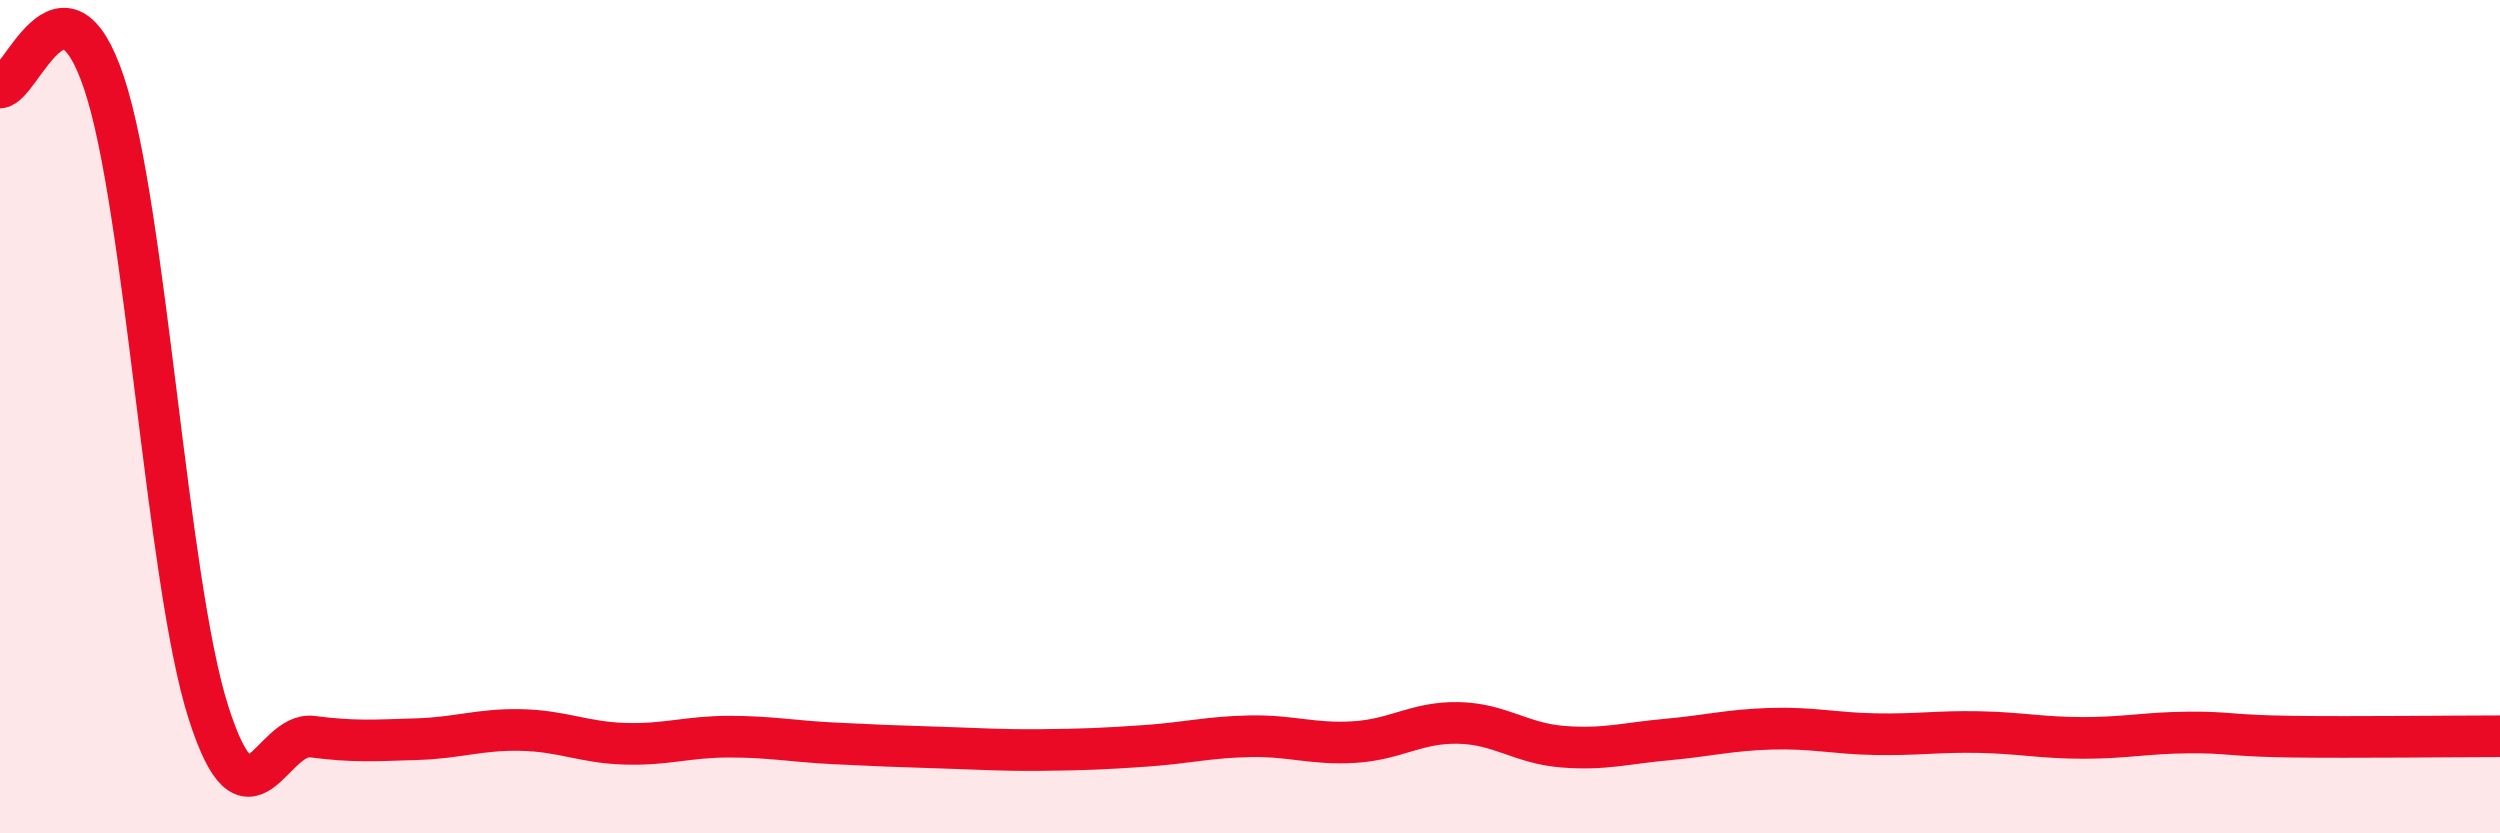 
    <svg width="60" height="20" viewBox="0 0 60 20" xmlns="http://www.w3.org/2000/svg">
      <path
        d="M 0,2.1 C 0.5,2.08 1.5,-1 2.5,2 C 3.5,5 4,13.95 5,17.09 C 6,20.23 6.5,17.55 7.5,17.68 C 8.5,17.81 9,17.77 10,17.74 C 11,17.71 11.5,17.5 12.5,17.52 C 13.5,17.54 14,17.82 15,17.85 C 16,17.88 16.5,17.68 17.5,17.68 C 18.5,17.68 19,17.79 20,17.84 C 21,17.89 21.5,17.91 22.5,17.94 C 23.5,17.97 24,18.01 25,18 C 26,17.99 26.5,17.97 27.5,17.9 C 28.5,17.83 29,17.69 30,17.67 C 31,17.65 31.5,17.87 32.5,17.81 C 33.5,17.75 34,17.33 35,17.35 C 36,17.37 36.5,17.84 37.5,17.92 C 38.5,18 39,17.84 40,17.75 C 41,17.66 41.5,17.52 42.5,17.49 C 43.5,17.46 44,17.6 45,17.62 C 46,17.64 46.5,17.55 47.5,17.57 C 48.5,17.59 49,17.71 50,17.71 C 51,17.71 51.5,17.59 52.5,17.58 C 53.5,17.57 53.5,17.66 55,17.68 C 56.5,17.7 59,17.67 60,17.67L60 20L0 20Z"
        fill="#EB0A25"
        opacity="0.1"
        stroke-linecap="round"
        stroke-linejoin="round"
      />
      <path
        d="M 0,2.1 C 0.5,2.08 1.5,-1 2.5,2 C 3.5,5 4,13.95 5,17.09 C 6,20.23 6.5,17.55 7.5,17.68 C 8.5,17.81 9,17.77 10,17.74 C 11,17.71 11.5,17.5 12.5,17.52 C 13.5,17.54 14,17.82 15,17.85 C 16,17.88 16.5,17.68 17.5,17.68 C 18.5,17.68 19,17.79 20,17.84 C 21,17.89 21.5,17.91 22.5,17.94 C 23.5,17.97 24,18.01 25,18 C 26,17.99 26.5,17.97 27.5,17.9 C 28.5,17.83 29,17.69 30,17.67 C 31,17.65 31.5,17.87 32.5,17.81 C 33.5,17.75 34,17.33 35,17.35 C 36,17.37 36.5,17.84 37.5,17.92 C 38.5,18 39,17.84 40,17.75 C 41,17.66 41.5,17.52 42.5,17.49 C 43.5,17.46 44,17.6 45,17.62 C 46,17.64 46.5,17.55 47.5,17.57 C 48.5,17.59 49,17.71 50,17.71 C 51,17.71 51.5,17.59 52.5,17.58 C 53.5,17.57 53.5,17.66 55,17.68 C 56.5,17.7 59,17.67 60,17.67"
        stroke="#EB0A25"
        stroke-width="1"
        fill="none"
        stroke-linecap="round"
        stroke-linejoin="round"
      />
    </svg>
  